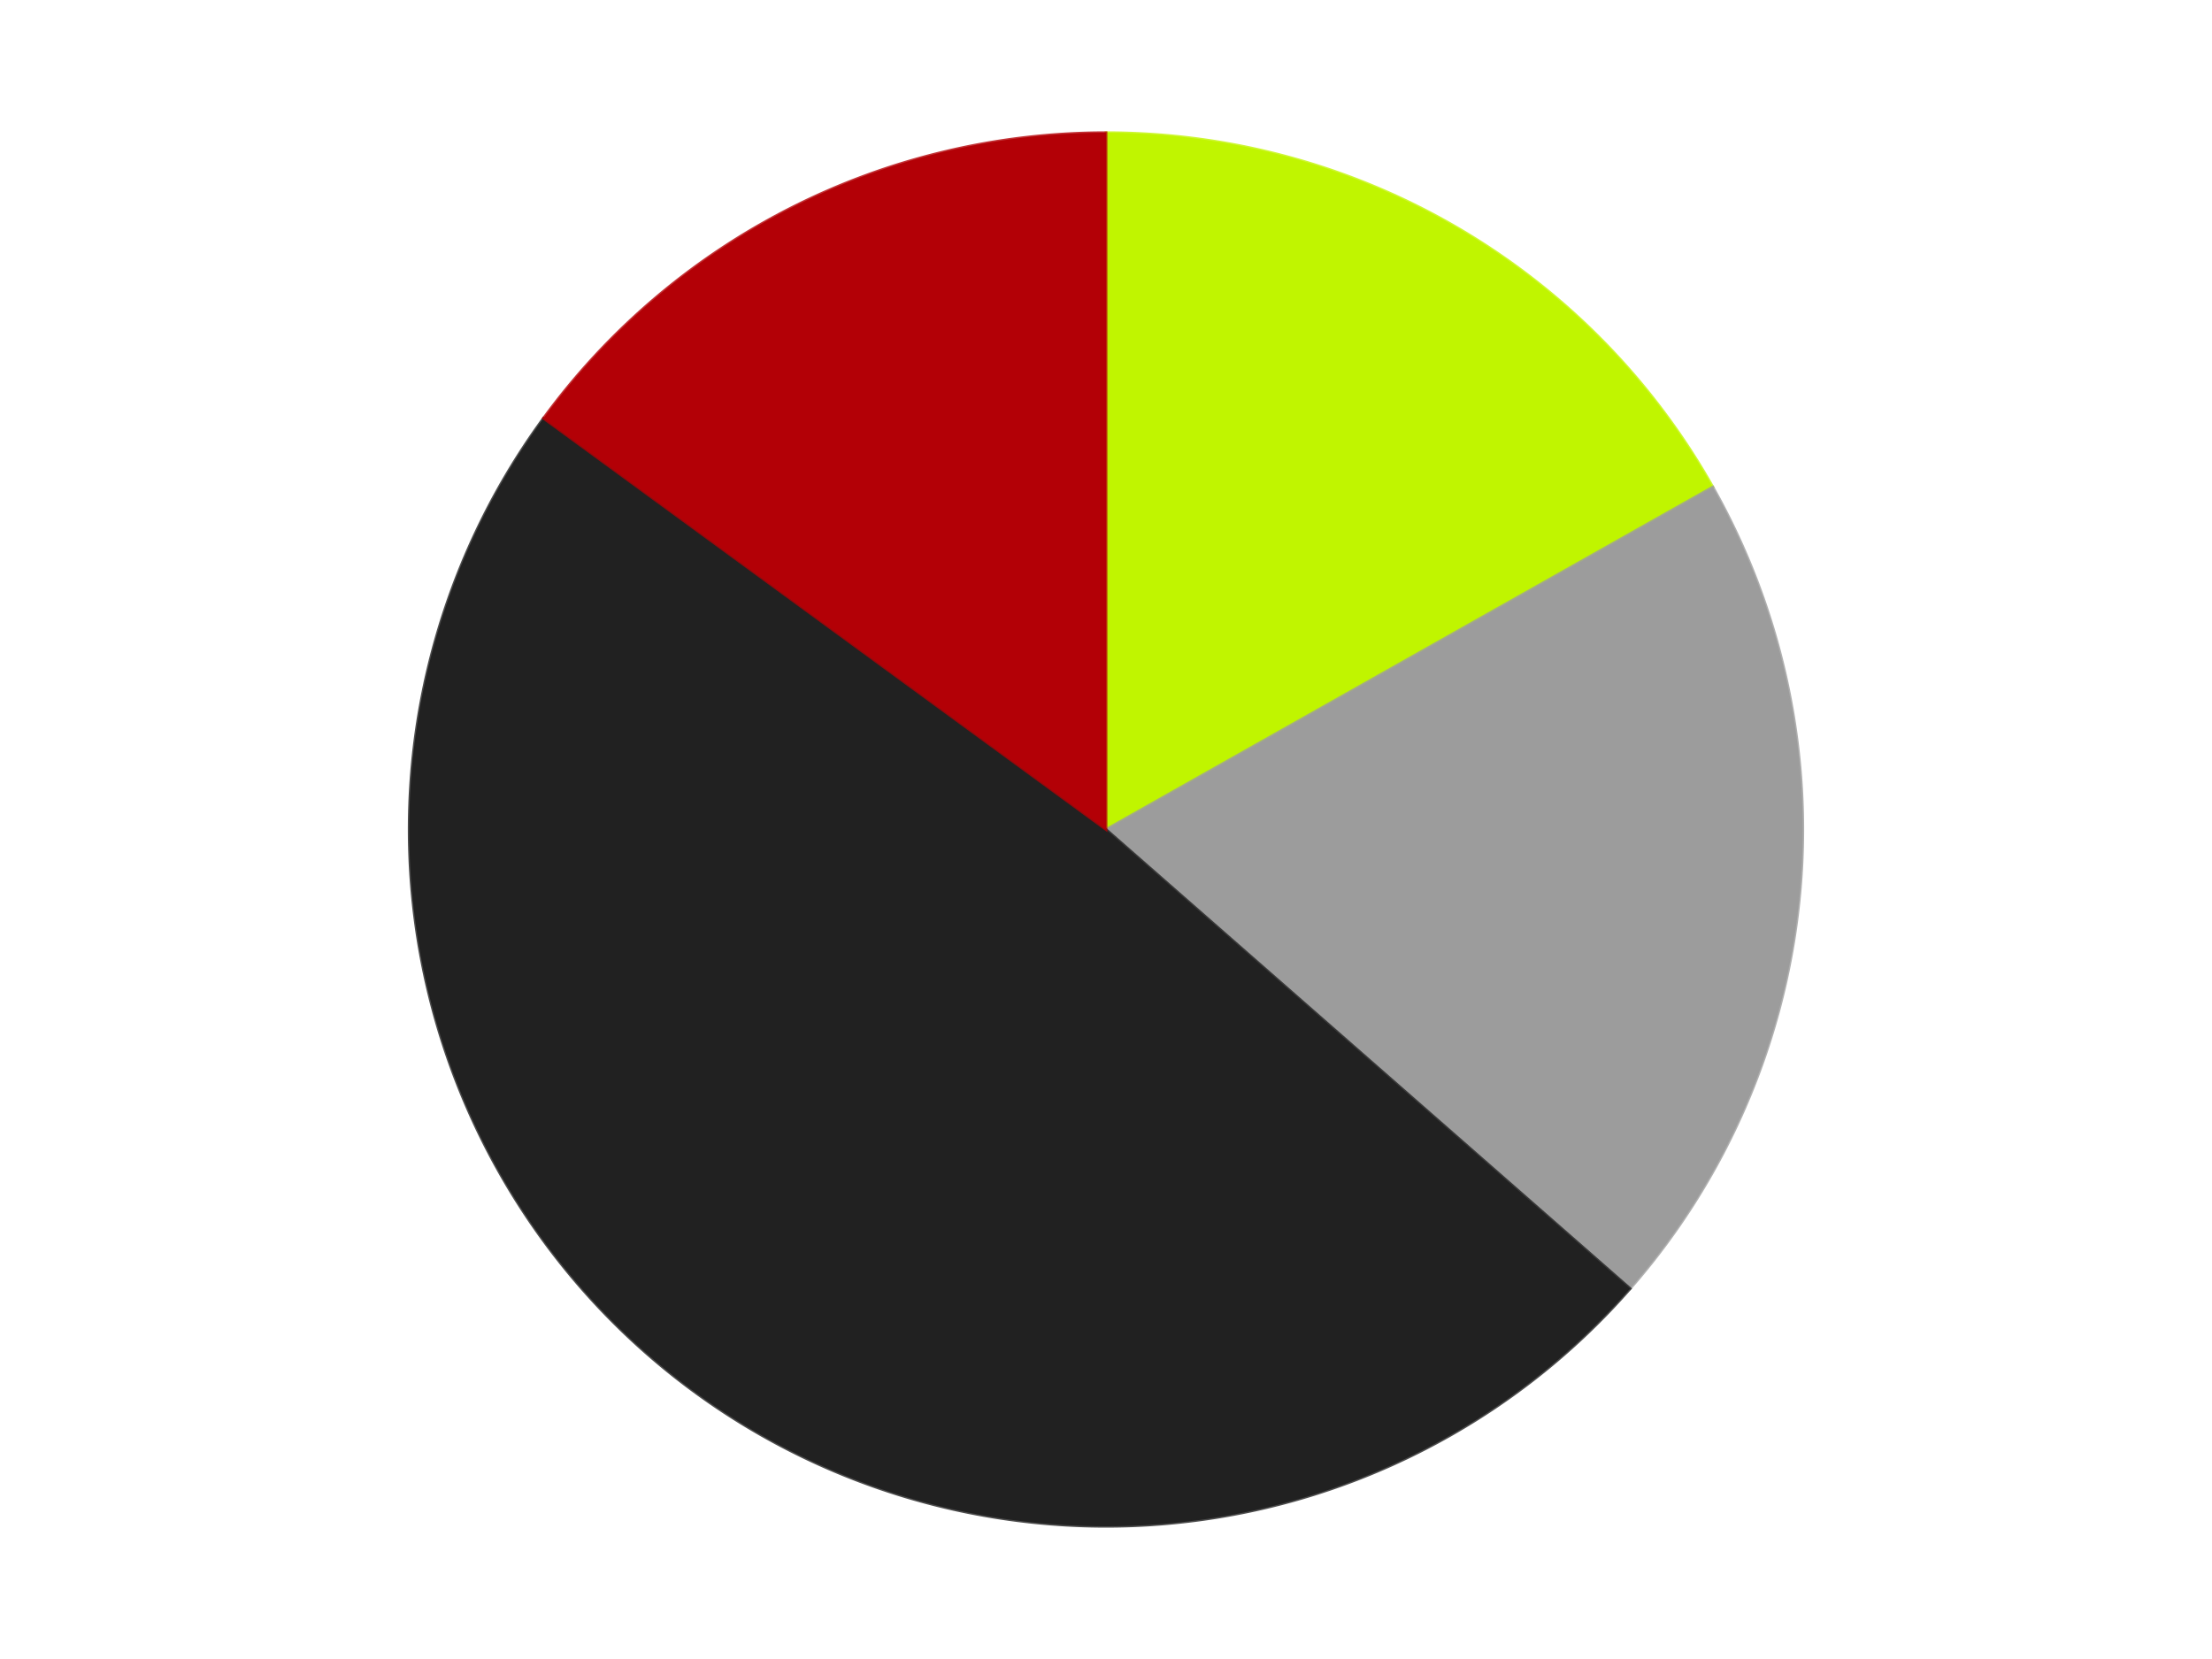 <?xml version='1.0' encoding='utf-8'?>
<svg xmlns="http://www.w3.org/2000/svg" xmlns:xlink="http://www.w3.org/1999/xlink" id="chart-583a346d-905f-4a39-8d09-9fbb3eec2b7e" class="pygal-chart" viewBox="0 0 800 600"><!--Generated with pygal 3.0.4 (lxml) ©Kozea 2012-2016 on 2024-07-06--><!--http://pygal.org--><!--http://github.com/Kozea/pygal--><defs><style type="text/css">#chart-583a346d-905f-4a39-8d09-9fbb3eec2b7e{-webkit-user-select:none;-webkit-font-smoothing:antialiased;font-family:Consolas,"Liberation Mono",Menlo,Courier,monospace}#chart-583a346d-905f-4a39-8d09-9fbb3eec2b7e .title{font-family:Consolas,"Liberation Mono",Menlo,Courier,monospace;font-size:16px}#chart-583a346d-905f-4a39-8d09-9fbb3eec2b7e .legends .legend text{font-family:Consolas,"Liberation Mono",Menlo,Courier,monospace;font-size:14px}#chart-583a346d-905f-4a39-8d09-9fbb3eec2b7e .axis text{font-family:Consolas,"Liberation Mono",Menlo,Courier,monospace;font-size:10px}#chart-583a346d-905f-4a39-8d09-9fbb3eec2b7e .axis text.major{font-family:Consolas,"Liberation Mono",Menlo,Courier,monospace;font-size:10px}#chart-583a346d-905f-4a39-8d09-9fbb3eec2b7e .text-overlay text.value{font-family:Consolas,"Liberation Mono",Menlo,Courier,monospace;font-size:16px}#chart-583a346d-905f-4a39-8d09-9fbb3eec2b7e .text-overlay text.label{font-family:Consolas,"Liberation Mono",Menlo,Courier,monospace;font-size:10px}#chart-583a346d-905f-4a39-8d09-9fbb3eec2b7e .tooltip{font-family:Consolas,"Liberation Mono",Menlo,Courier,monospace;font-size:14px}#chart-583a346d-905f-4a39-8d09-9fbb3eec2b7e text.no_data{font-family:Consolas,"Liberation Mono",Menlo,Courier,monospace;font-size:64px}
#chart-583a346d-905f-4a39-8d09-9fbb3eec2b7e{background-color:transparent}#chart-583a346d-905f-4a39-8d09-9fbb3eec2b7e path,#chart-583a346d-905f-4a39-8d09-9fbb3eec2b7e line,#chart-583a346d-905f-4a39-8d09-9fbb3eec2b7e rect,#chart-583a346d-905f-4a39-8d09-9fbb3eec2b7e circle{-webkit-transition:150ms;-moz-transition:150ms;transition:150ms}#chart-583a346d-905f-4a39-8d09-9fbb3eec2b7e .graph &gt; .background{fill:transparent}#chart-583a346d-905f-4a39-8d09-9fbb3eec2b7e .plot &gt; .background{fill:transparent}#chart-583a346d-905f-4a39-8d09-9fbb3eec2b7e .graph{fill:rgba(0,0,0,.87)}#chart-583a346d-905f-4a39-8d09-9fbb3eec2b7e text.no_data{fill:rgba(0,0,0,1)}#chart-583a346d-905f-4a39-8d09-9fbb3eec2b7e .title{fill:rgba(0,0,0,1)}#chart-583a346d-905f-4a39-8d09-9fbb3eec2b7e .legends .legend text{fill:rgba(0,0,0,.87)}#chart-583a346d-905f-4a39-8d09-9fbb3eec2b7e .legends .legend:hover text{fill:rgba(0,0,0,1)}#chart-583a346d-905f-4a39-8d09-9fbb3eec2b7e .axis .line{stroke:rgba(0,0,0,1)}#chart-583a346d-905f-4a39-8d09-9fbb3eec2b7e .axis .guide.line{stroke:rgba(0,0,0,.54)}#chart-583a346d-905f-4a39-8d09-9fbb3eec2b7e .axis .major.line{stroke:rgba(0,0,0,.87)}#chart-583a346d-905f-4a39-8d09-9fbb3eec2b7e .axis text.major{fill:rgba(0,0,0,1)}#chart-583a346d-905f-4a39-8d09-9fbb3eec2b7e .axis.y .guides:hover .guide.line,#chart-583a346d-905f-4a39-8d09-9fbb3eec2b7e .line-graph .axis.x .guides:hover .guide.line,#chart-583a346d-905f-4a39-8d09-9fbb3eec2b7e .stackedline-graph .axis.x .guides:hover .guide.line,#chart-583a346d-905f-4a39-8d09-9fbb3eec2b7e .xy-graph .axis.x .guides:hover .guide.line{stroke:rgba(0,0,0,1)}#chart-583a346d-905f-4a39-8d09-9fbb3eec2b7e .axis .guides:hover text{fill:rgba(0,0,0,1)}#chart-583a346d-905f-4a39-8d09-9fbb3eec2b7e .reactive{fill-opacity:1.0;stroke-opacity:.8;stroke-width:1}#chart-583a346d-905f-4a39-8d09-9fbb3eec2b7e .ci{stroke:rgba(0,0,0,.87)}#chart-583a346d-905f-4a39-8d09-9fbb3eec2b7e .reactive.active,#chart-583a346d-905f-4a39-8d09-9fbb3eec2b7e .active .reactive{fill-opacity:0.6;stroke-opacity:.9;stroke-width:4}#chart-583a346d-905f-4a39-8d09-9fbb3eec2b7e .ci .reactive.active{stroke-width:1.5}#chart-583a346d-905f-4a39-8d09-9fbb3eec2b7e .series text{fill:rgba(0,0,0,1)}#chart-583a346d-905f-4a39-8d09-9fbb3eec2b7e .tooltip rect{fill:transparent;stroke:rgba(0,0,0,1);-webkit-transition:opacity 150ms;-moz-transition:opacity 150ms;transition:opacity 150ms}#chart-583a346d-905f-4a39-8d09-9fbb3eec2b7e .tooltip .label{fill:rgba(0,0,0,.87)}#chart-583a346d-905f-4a39-8d09-9fbb3eec2b7e .tooltip .label{fill:rgba(0,0,0,.87)}#chart-583a346d-905f-4a39-8d09-9fbb3eec2b7e .tooltip .legend{font-size:.8em;fill:rgba(0,0,0,.54)}#chart-583a346d-905f-4a39-8d09-9fbb3eec2b7e .tooltip .x_label{font-size:.6em;fill:rgba(0,0,0,1)}#chart-583a346d-905f-4a39-8d09-9fbb3eec2b7e .tooltip .xlink{font-size:.5em;text-decoration:underline}#chart-583a346d-905f-4a39-8d09-9fbb3eec2b7e .tooltip .value{font-size:1.5em}#chart-583a346d-905f-4a39-8d09-9fbb3eec2b7e .bound{font-size:.5em}#chart-583a346d-905f-4a39-8d09-9fbb3eec2b7e .max-value{font-size:.75em;fill:rgba(0,0,0,.54)}#chart-583a346d-905f-4a39-8d09-9fbb3eec2b7e .map-element{fill:transparent;stroke:rgba(0,0,0,.54) !important}#chart-583a346d-905f-4a39-8d09-9fbb3eec2b7e .map-element .reactive{fill-opacity:inherit;stroke-opacity:inherit}#chart-583a346d-905f-4a39-8d09-9fbb3eec2b7e .color-0,#chart-583a346d-905f-4a39-8d09-9fbb3eec2b7e .color-0 a:visited{stroke:#F44336;fill:#F44336}#chart-583a346d-905f-4a39-8d09-9fbb3eec2b7e .color-1,#chart-583a346d-905f-4a39-8d09-9fbb3eec2b7e .color-1 a:visited{stroke:#3F51B5;fill:#3F51B5}#chart-583a346d-905f-4a39-8d09-9fbb3eec2b7e .color-2,#chart-583a346d-905f-4a39-8d09-9fbb3eec2b7e .color-2 a:visited{stroke:#009688;fill:#009688}#chart-583a346d-905f-4a39-8d09-9fbb3eec2b7e .color-3,#chart-583a346d-905f-4a39-8d09-9fbb3eec2b7e .color-3 a:visited{stroke:#FFC107;fill:#FFC107}#chart-583a346d-905f-4a39-8d09-9fbb3eec2b7e .text-overlay .color-0 text{fill:black}#chart-583a346d-905f-4a39-8d09-9fbb3eec2b7e .text-overlay .color-1 text{fill:black}#chart-583a346d-905f-4a39-8d09-9fbb3eec2b7e .text-overlay .color-2 text{fill:black}#chart-583a346d-905f-4a39-8d09-9fbb3eec2b7e .text-overlay .color-3 text{fill:black}
#chart-583a346d-905f-4a39-8d09-9fbb3eec2b7e text.no_data{text-anchor:middle}#chart-583a346d-905f-4a39-8d09-9fbb3eec2b7e .guide.line{fill:none}#chart-583a346d-905f-4a39-8d09-9fbb3eec2b7e .centered{text-anchor:middle}#chart-583a346d-905f-4a39-8d09-9fbb3eec2b7e .title{text-anchor:middle}#chart-583a346d-905f-4a39-8d09-9fbb3eec2b7e .legends .legend text{fill-opacity:1}#chart-583a346d-905f-4a39-8d09-9fbb3eec2b7e .axis.x text{text-anchor:middle}#chart-583a346d-905f-4a39-8d09-9fbb3eec2b7e .axis.x:not(.web) text[transform]{text-anchor:start}#chart-583a346d-905f-4a39-8d09-9fbb3eec2b7e .axis.x:not(.web) text[transform].backwards{text-anchor:end}#chart-583a346d-905f-4a39-8d09-9fbb3eec2b7e .axis.y text{text-anchor:end}#chart-583a346d-905f-4a39-8d09-9fbb3eec2b7e .axis.y text[transform].backwards{text-anchor:start}#chart-583a346d-905f-4a39-8d09-9fbb3eec2b7e .axis.y2 text{text-anchor:start}#chart-583a346d-905f-4a39-8d09-9fbb3eec2b7e .axis.y2 text[transform].backwards{text-anchor:end}#chart-583a346d-905f-4a39-8d09-9fbb3eec2b7e .axis .guide.line{stroke-dasharray:4,4;stroke:black}#chart-583a346d-905f-4a39-8d09-9fbb3eec2b7e .axis .major.guide.line{stroke-dasharray:6,6;stroke:black}#chart-583a346d-905f-4a39-8d09-9fbb3eec2b7e .horizontal .axis.y .guide.line,#chart-583a346d-905f-4a39-8d09-9fbb3eec2b7e .horizontal .axis.y2 .guide.line,#chart-583a346d-905f-4a39-8d09-9fbb3eec2b7e .vertical .axis.x .guide.line{opacity:0}#chart-583a346d-905f-4a39-8d09-9fbb3eec2b7e .horizontal .axis.always_show .guide.line,#chart-583a346d-905f-4a39-8d09-9fbb3eec2b7e .vertical .axis.always_show .guide.line{opacity:1 !important}#chart-583a346d-905f-4a39-8d09-9fbb3eec2b7e .axis.y .guides:hover .guide.line,#chart-583a346d-905f-4a39-8d09-9fbb3eec2b7e .axis.y2 .guides:hover .guide.line,#chart-583a346d-905f-4a39-8d09-9fbb3eec2b7e .axis.x .guides:hover .guide.line{opacity:1}#chart-583a346d-905f-4a39-8d09-9fbb3eec2b7e .axis .guides:hover text{opacity:1}#chart-583a346d-905f-4a39-8d09-9fbb3eec2b7e .nofill{fill:none}#chart-583a346d-905f-4a39-8d09-9fbb3eec2b7e .subtle-fill{fill-opacity:.2}#chart-583a346d-905f-4a39-8d09-9fbb3eec2b7e .dot{stroke-width:1px;fill-opacity:1;stroke-opacity:1}#chart-583a346d-905f-4a39-8d09-9fbb3eec2b7e .dot.active{stroke-width:5px}#chart-583a346d-905f-4a39-8d09-9fbb3eec2b7e .dot.negative{fill:transparent}#chart-583a346d-905f-4a39-8d09-9fbb3eec2b7e text,#chart-583a346d-905f-4a39-8d09-9fbb3eec2b7e tspan{stroke:none !important}#chart-583a346d-905f-4a39-8d09-9fbb3eec2b7e .series text.active{opacity:1}#chart-583a346d-905f-4a39-8d09-9fbb3eec2b7e .tooltip rect{fill-opacity:.95;stroke-width:.5}#chart-583a346d-905f-4a39-8d09-9fbb3eec2b7e .tooltip text{fill-opacity:1}#chart-583a346d-905f-4a39-8d09-9fbb3eec2b7e .showable{visibility:hidden}#chart-583a346d-905f-4a39-8d09-9fbb3eec2b7e .showable.shown{visibility:visible}#chart-583a346d-905f-4a39-8d09-9fbb3eec2b7e .gauge-background{fill:rgba(229,229,229,1);stroke:none}#chart-583a346d-905f-4a39-8d09-9fbb3eec2b7e .bg-lines{stroke:transparent;stroke-width:2px}</style><script type="text/javascript">window.pygal = window.pygal || {};window.pygal.config = window.pygal.config || {};window.pygal.config['583a346d-905f-4a39-8d09-9fbb3eec2b7e'] = {"allow_interruptions": false, "box_mode": "extremes", "classes": ["pygal-chart"], "css": ["file://style.css", "file://graph.css"], "defs": [], "disable_xml_declaration": false, "dots_size": 2.5, "dynamic_print_values": false, "explicit_size": false, "fill": false, "force_uri_protocol": "https", "formatter": null, "half_pie": false, "height": 600, "include_x_axis": false, "inner_radius": 0, "interpolate": null, "interpolation_parameters": {}, "interpolation_precision": 250, "inverse_y_axis": false, "js": ["//kozea.github.io/pygal.js/2.0.x/pygal-tooltips.min.js"], "legend_at_bottom": false, "legend_at_bottom_columns": null, "legend_box_size": 12, "logarithmic": false, "margin": 20, "margin_bottom": null, "margin_left": null, "margin_right": null, "margin_top": null, "max_scale": 16, "min_scale": 4, "missing_value_fill_truncation": "x", "no_data_text": "No data", "no_prefix": false, "order_min": null, "pretty_print": false, "print_labels": false, "print_values": false, "print_values_position": "center", "print_zeroes": true, "range": null, "rounded_bars": null, "secondary_range": null, "show_dots": true, "show_legend": false, "show_minor_x_labels": true, "show_minor_y_labels": true, "show_only_major_dots": false, "show_x_guides": false, "show_x_labels": true, "show_y_guides": true, "show_y_labels": true, "spacing": 10, "stack_from_top": false, "strict": false, "stroke": true, "stroke_style": null, "style": {"background": "transparent", "ci_colors": [], "colors": ["#F44336", "#3F51B5", "#009688", "#FFC107", "#FF5722", "#9C27B0", "#03A9F4", "#8BC34A", "#FF9800", "#E91E63", "#2196F3", "#4CAF50", "#FFEB3B", "#673AB7", "#00BCD4", "#CDDC39", "#9E9E9E", "#607D8B"], "dot_opacity": "1", "font_family": "Consolas, \"Liberation Mono\", Menlo, Courier, monospace", "foreground": "rgba(0, 0, 0, .87)", "foreground_strong": "rgba(0, 0, 0, 1)", "foreground_subtle": "rgba(0, 0, 0, .54)", "guide_stroke_color": "black", "guide_stroke_dasharray": "4,4", "label_font_family": "Consolas, \"Liberation Mono\", Menlo, Courier, monospace", "label_font_size": 10, "legend_font_family": "Consolas, \"Liberation Mono\", Menlo, Courier, monospace", "legend_font_size": 14, "major_guide_stroke_color": "black", "major_guide_stroke_dasharray": "6,6", "major_label_font_family": "Consolas, \"Liberation Mono\", Menlo, Courier, monospace", "major_label_font_size": 10, "no_data_font_family": "Consolas, \"Liberation Mono\", Menlo, Courier, monospace", "no_data_font_size": 64, "opacity": "1.0", "opacity_hover": "0.6", "plot_background": "transparent", "stroke_opacity": ".8", "stroke_opacity_hover": ".9", "stroke_width": "1", "stroke_width_hover": "4", "title_font_family": "Consolas, \"Liberation Mono\", Menlo, Courier, monospace", "title_font_size": 16, "tooltip_font_family": "Consolas, \"Liberation Mono\", Menlo, Courier, monospace", "tooltip_font_size": 14, "transition": "150ms", "value_background": "rgba(229, 229, 229, 1)", "value_colors": [], "value_font_family": "Consolas, \"Liberation Mono\", Menlo, Courier, monospace", "value_font_size": 16, "value_label_font_family": "Consolas, \"Liberation Mono\", Menlo, Courier, monospace", "value_label_font_size": 10}, "title": null, "tooltip_border_radius": 0, "tooltip_fancy_mode": true, "truncate_label": null, "truncate_legend": null, "width": 800, "x_label_rotation": 0, "x_labels": null, "x_labels_major": null, "x_labels_major_count": null, "x_labels_major_every": null, "x_title": null, "xrange": null, "y_label_rotation": 0, "y_labels": null, "y_labels_major": null, "y_labels_major_count": null, "y_labels_major_every": null, "y_title": null, "zero": 0, "legends": ["Trans-Neon Green", "Light Gray", "Black", "Red"]}</script><script type="text/javascript" xlink:href="https://kozea.github.io/pygal.js/2.0.x/pygal-tooltips.min.js"/></defs><title>Pygal</title><g class="graph pie-graph vertical"><rect x="0" y="0" width="800" height="600" class="background"/><g transform="translate(20, 20)" class="plot"><rect x="0" y="0" width="760" height="560" class="background"/><g class="series serie-0 color-0"><g class="slices"><g class="slice" style="fill: #C0F500; stroke: #C0F500"><path d="M380 28 A252 252 0 0 1 599.461 156.142 L380 280 A0 0 0 0 0 380 280 z" class="slice reactive tooltip-trigger"/><desc class="value">18</desc><desc class="x centered">443.5332125488798</desc><desc class="y centered">171.19039149404654</desc></g></g></g><g class="series serie-1 color-1"><g class="slices"><g class="slice" style="fill: #9C9C9C; stroke: #9C9C9C"><path d="M599.461 156.142 A252 252 0 0 1 569.565 446.039 L380 280 A0 0 0 0 0 380 280 z" class="slice reactive tooltip-trigger"/><desc class="value">21</desc><desc class="x centered">505.3352985723547</desc><desc class="y centered">292.92528265759404</desc></g></g></g><g class="series serie-2 color-2"><g class="slices"><g class="slice" style="fill: #212121; stroke: #212121"><path d="M569.565 446.039 A252 252 0 0 1 176.563 131.28 L380 280 A0 0 0 0 0 380 280 z" class="slice reactive tooltip-trigger"/><desc class="value">52</desc><desc class="x centered">301.2338619495646</desc><desc class="y centered">378.3457955208038</desc></g></g></g><g class="series serie-3 color-3"><g class="slices"><g class="slice" style="fill: #B30006; stroke: #B30006"><path d="M176.563 131.28 A252 252 0 0 1 380 28 L380 280 A0 0 0 0 0 380 280 z" class="slice reactive tooltip-trigger"/><desc class="value">16</desc><desc class="x centered">322.962070119421</desc><desc class="y centered">167.64932330004348</desc></g></g></g></g><g class="titles"/><g transform="translate(20, 20)" class="plot overlay"><g class="series serie-0 color-0"/><g class="series serie-1 color-1"/><g class="series serie-2 color-2"/><g class="series serie-3 color-3"/></g><g transform="translate(20, 20)" class="plot text-overlay"><g class="series serie-0 color-0"/><g class="series serie-1 color-1"/><g class="series serie-2 color-2"/><g class="series serie-3 color-3"/></g><g transform="translate(20, 20)" class="plot tooltip-overlay"><g transform="translate(0 0)" style="opacity: 0" class="tooltip"><rect rx="0" ry="0" width="0" height="0" class="tooltip-box"/><g class="text"/></g></g></g></svg>
